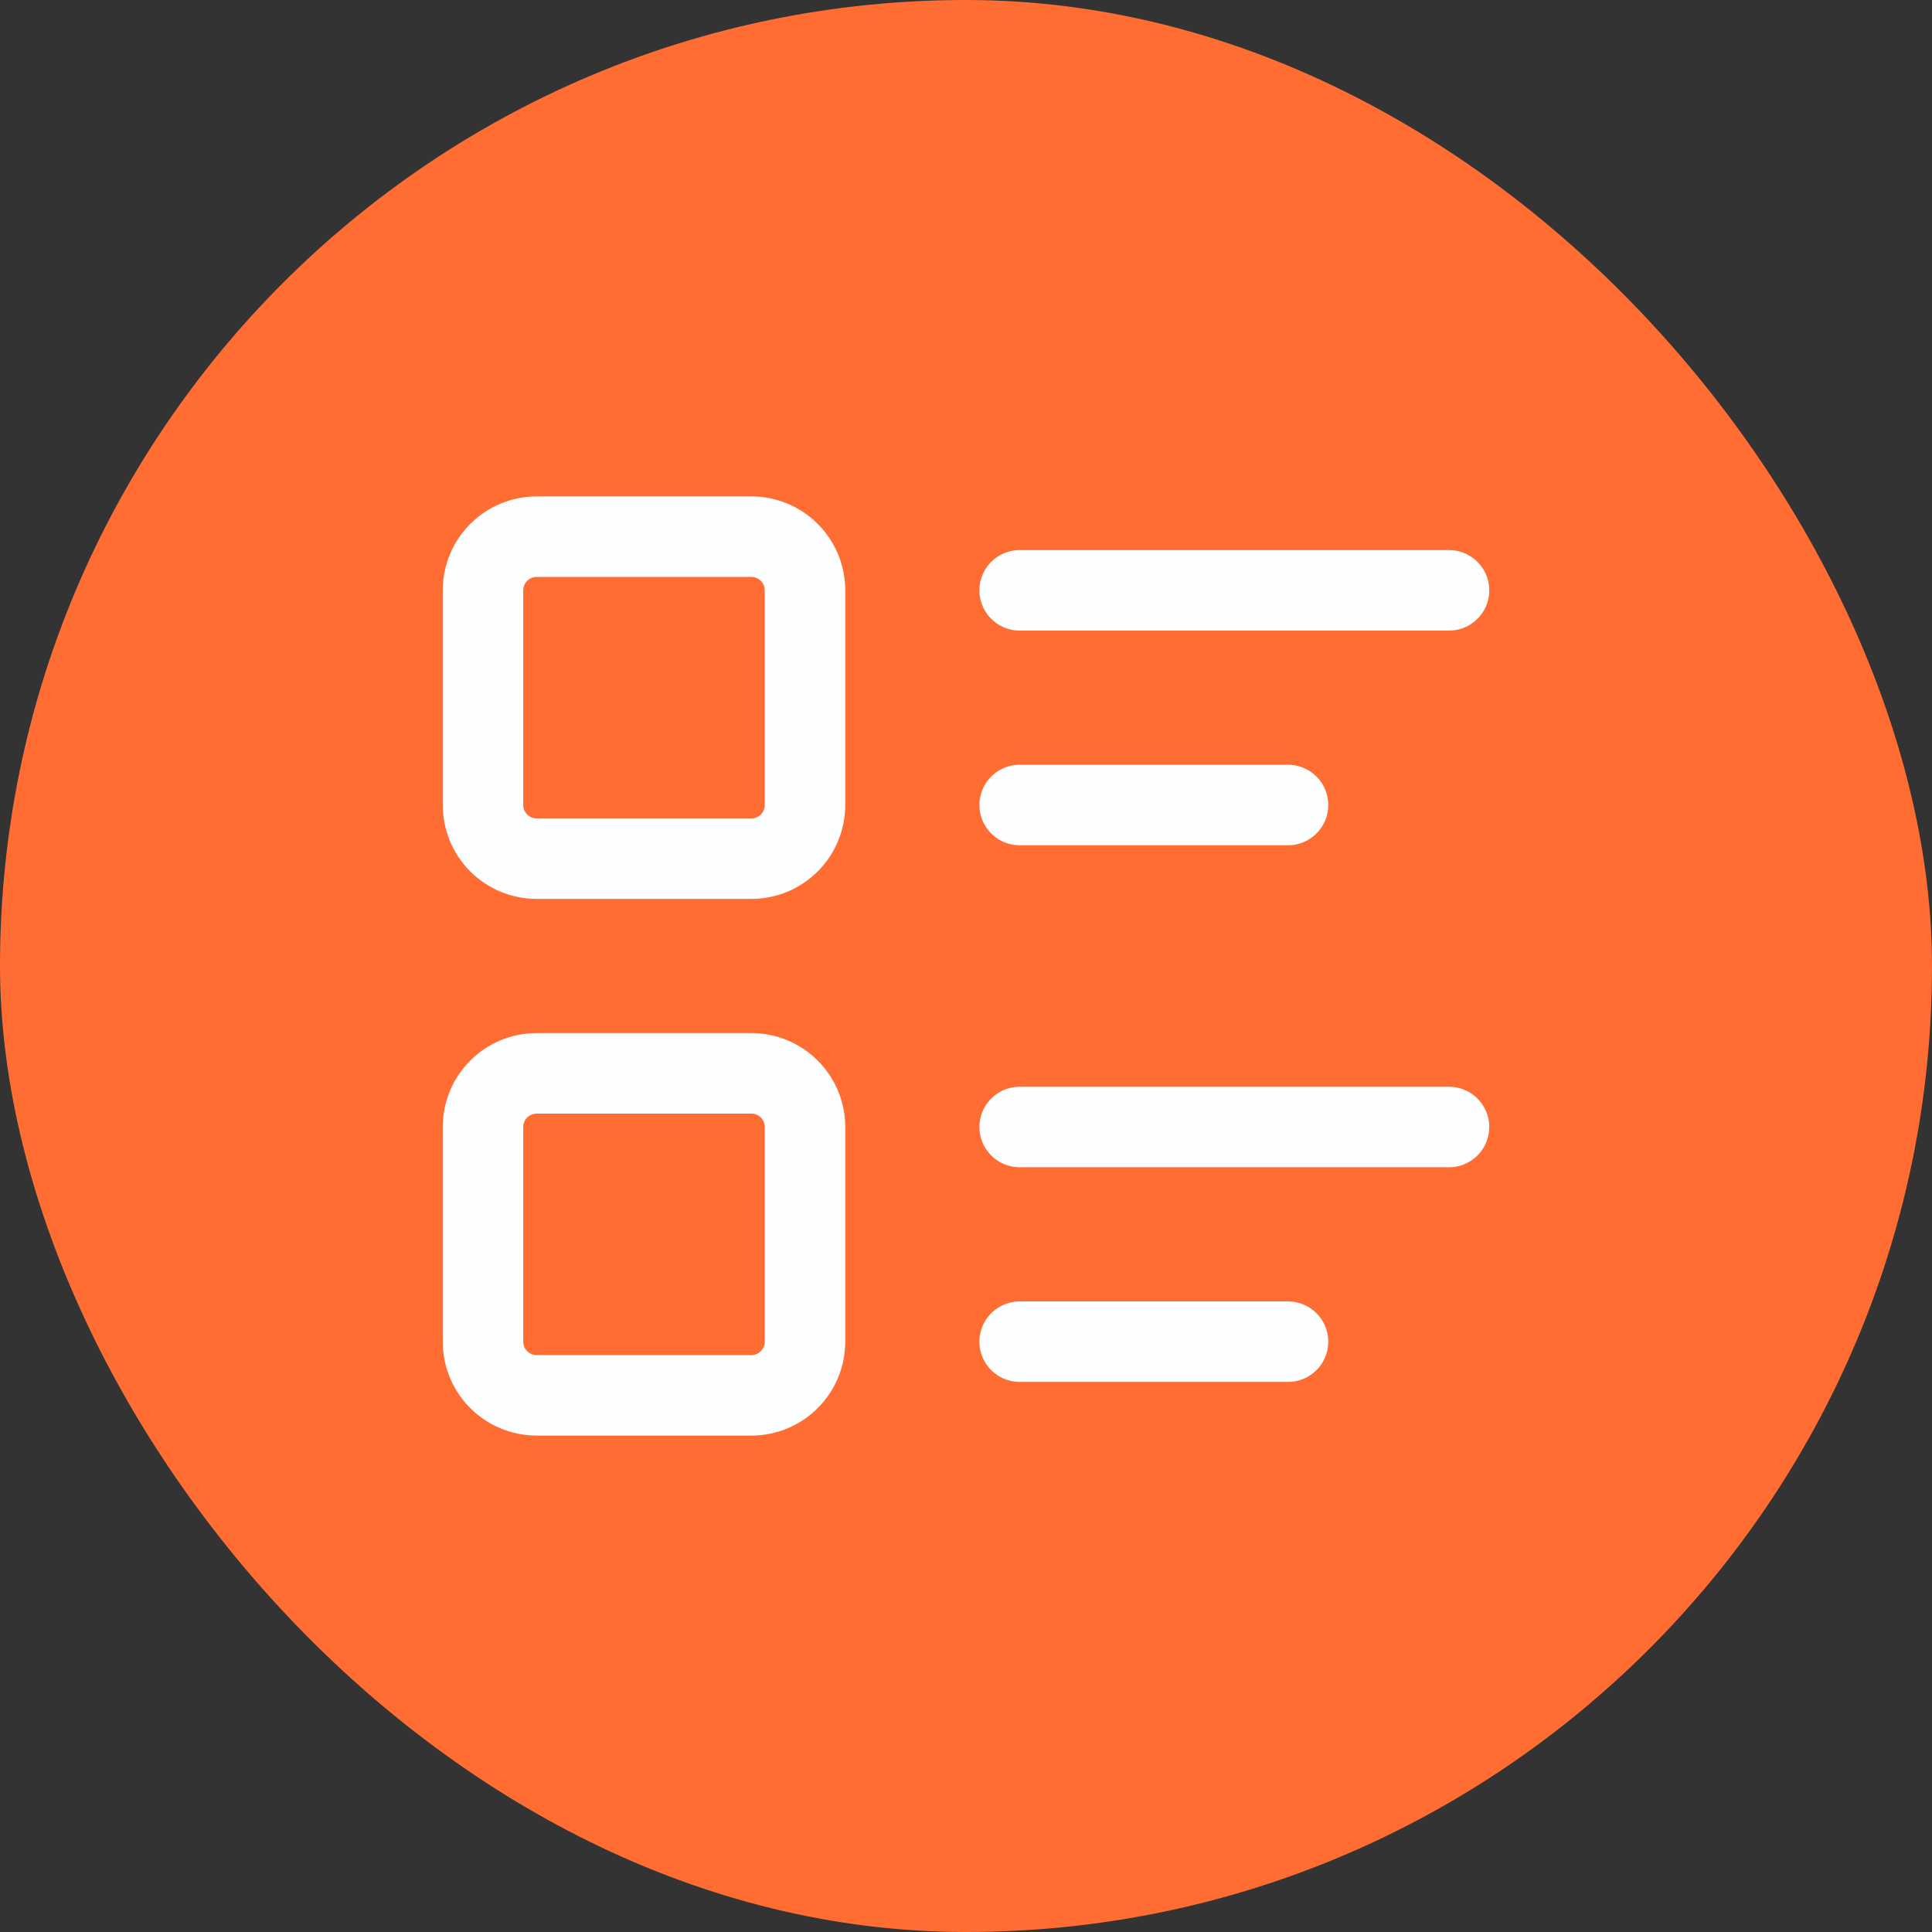 <svg xmlns="http://www.w3.org/2000/svg" fill="none" viewBox="0 0 36 36" height="36" width="36">
<rect x="0" y="0" width="36" height="36" fill="#333333" stroke="none"/>
<rect fill="#FF6D33" rx="18" height="36" width="36"></rect>
<g clip-path="url(#clip0_5489_59742)">
<path stroke-linejoin="round" stroke-linecap="round" stroke-width="1.5" stroke="#FCFEFF" d="M19 11H27"></path>
<path stroke-linejoin="round" stroke-linecap="round" stroke-width="1.5" stroke="#FCFEFF" d="M19 15H24"></path>
<path stroke-linejoin="round" stroke-linecap="round" stroke-width="1.5" stroke="#FCFEFF" d="M19 21H27"></path>
<path stroke-linejoin="round" stroke-linecap="round" stroke-width="1.5" stroke="#FCFEFF" d="M19 25H24"></path>
<path stroke-linejoin="round" stroke-linecap="round" stroke-width="1.5" stroke="#FCFEFF" d="M9 11C9 10.735 9.105 10.48 9.293 10.293C9.48 10.105 9.735 10 10 10H14C14.265 10 14.52 10.105 14.707 10.293C14.895 10.48 15 10.735 15 11V15C15 15.265 14.895 15.52 14.707 15.707C14.52 15.895 14.265 16 14 16H10C9.735 16 9.48 15.895 9.293 15.707C9.105 15.52 9 15.265 9 15V11Z"></path>
<path stroke-linejoin="round" stroke-linecap="round" stroke-width="1.5" stroke="#FCFEFF" d="M9 21C9 20.735 9.105 20.48 9.293 20.293C9.48 20.105 9.735 20 10 20H14C14.265 20 14.52 20.105 14.707 20.293C14.895 20.48 15 20.735 15 21V25C15 25.265 14.895 25.52 14.707 25.707C14.52 25.895 14.265 26 14 26H10C9.735 26 9.48 25.895 9.293 25.707C9.105 25.52 9 25.265 9 25V21Z"></path>
</g>
<defs>
<clipPath id="clip0_5489_59742">
<rect transform="translate(6 6)" fill="white" height="24" width="24"></rect>
</clipPath>
</defs>
</svg>
